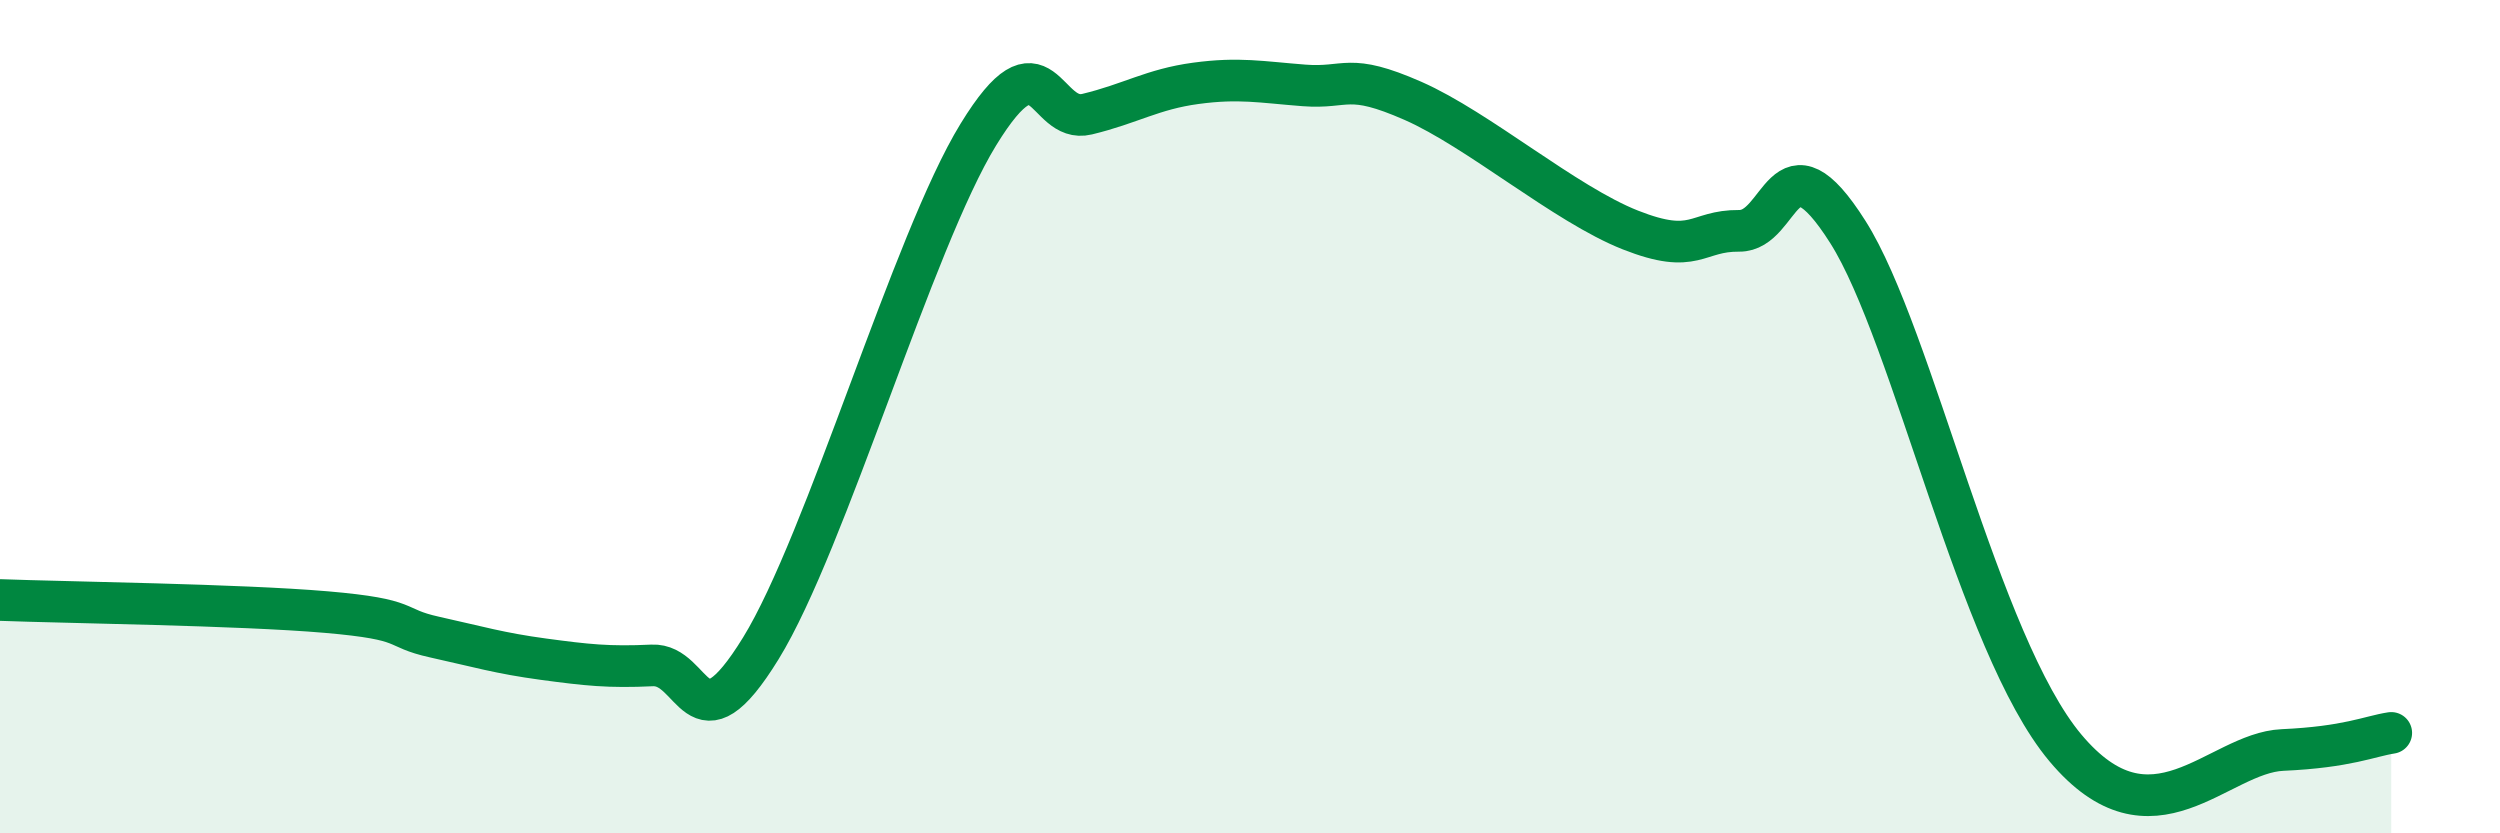 
    <svg width="60" height="20" viewBox="0 0 60 20" xmlns="http://www.w3.org/2000/svg">
      <path
        d="M 0,14.4 C 1.57,14.46 5.74,14.51 7.83,14.69 C 9.92,14.87 9.39,15.06 10.43,15.29 C 11.47,15.52 12,15.68 13.04,15.82 C 14.08,15.96 14.61,16.02 15.65,15.97 C 16.69,15.92 16.69,18.11 18.26,15.56 C 19.83,13.01 21.91,5.79 23.48,3.23 C 25.05,0.67 25.05,2.99 26.09,2.74 C 27.13,2.49 27.66,2.14 28.7,2 C 29.74,1.86 30.26,1.97 31.3,2.05 C 32.34,2.13 32.34,1.73 33.91,2.42 C 35.48,3.11 37.56,4.9 39.13,5.52 C 40.7,6.14 40.7,5.53 41.74,5.54 C 42.78,5.55 42.78,3.09 44.35,5.57 C 45.92,8.05 47.48,15.46 49.57,17.95 C 51.66,20.44 53.22,18.07 54.78,18 C 56.34,17.93 56.87,17.67 57.39,17.59L57.39 20L0 20Z"
        fill="#008740"
        opacity="0.1"
        stroke-linecap="round"
        stroke-linejoin="round"
      />
      <path
        d="M 0,14.4 C 1.57,14.46 5.74,14.51 7.83,14.69 C 9.92,14.87 9.39,15.06 10.43,15.29 C 11.47,15.52 12,15.68 13.04,15.82 C 14.08,15.96 14.61,16.02 15.65,15.97 C 16.69,15.92 16.69,18.11 18.26,15.56 C 19.83,13.01 21.91,5.79 23.48,3.23 C 25.05,0.67 25.05,2.99 26.09,2.74 C 27.13,2.49 27.66,2.14 28.7,2 C 29.74,1.86 30.26,1.97 31.3,2.05 C 32.34,2.13 32.34,1.73 33.91,2.42 C 35.48,3.11 37.56,4.9 39.13,5.52 C 40.7,6.14 40.7,5.53 41.74,5.54 C 42.78,5.55 42.78,3.09 44.35,5.57 C 45.92,8.05 47.48,15.46 49.57,17.95 C 51.66,20.44 53.22,18.07 54.78,18 C 56.34,17.93 56.87,17.67 57.39,17.59"
        stroke="#008740"
        stroke-width="1"
        fill="none"
        stroke-linecap="round"
        stroke-linejoin="round"
      />
    </svg>
  